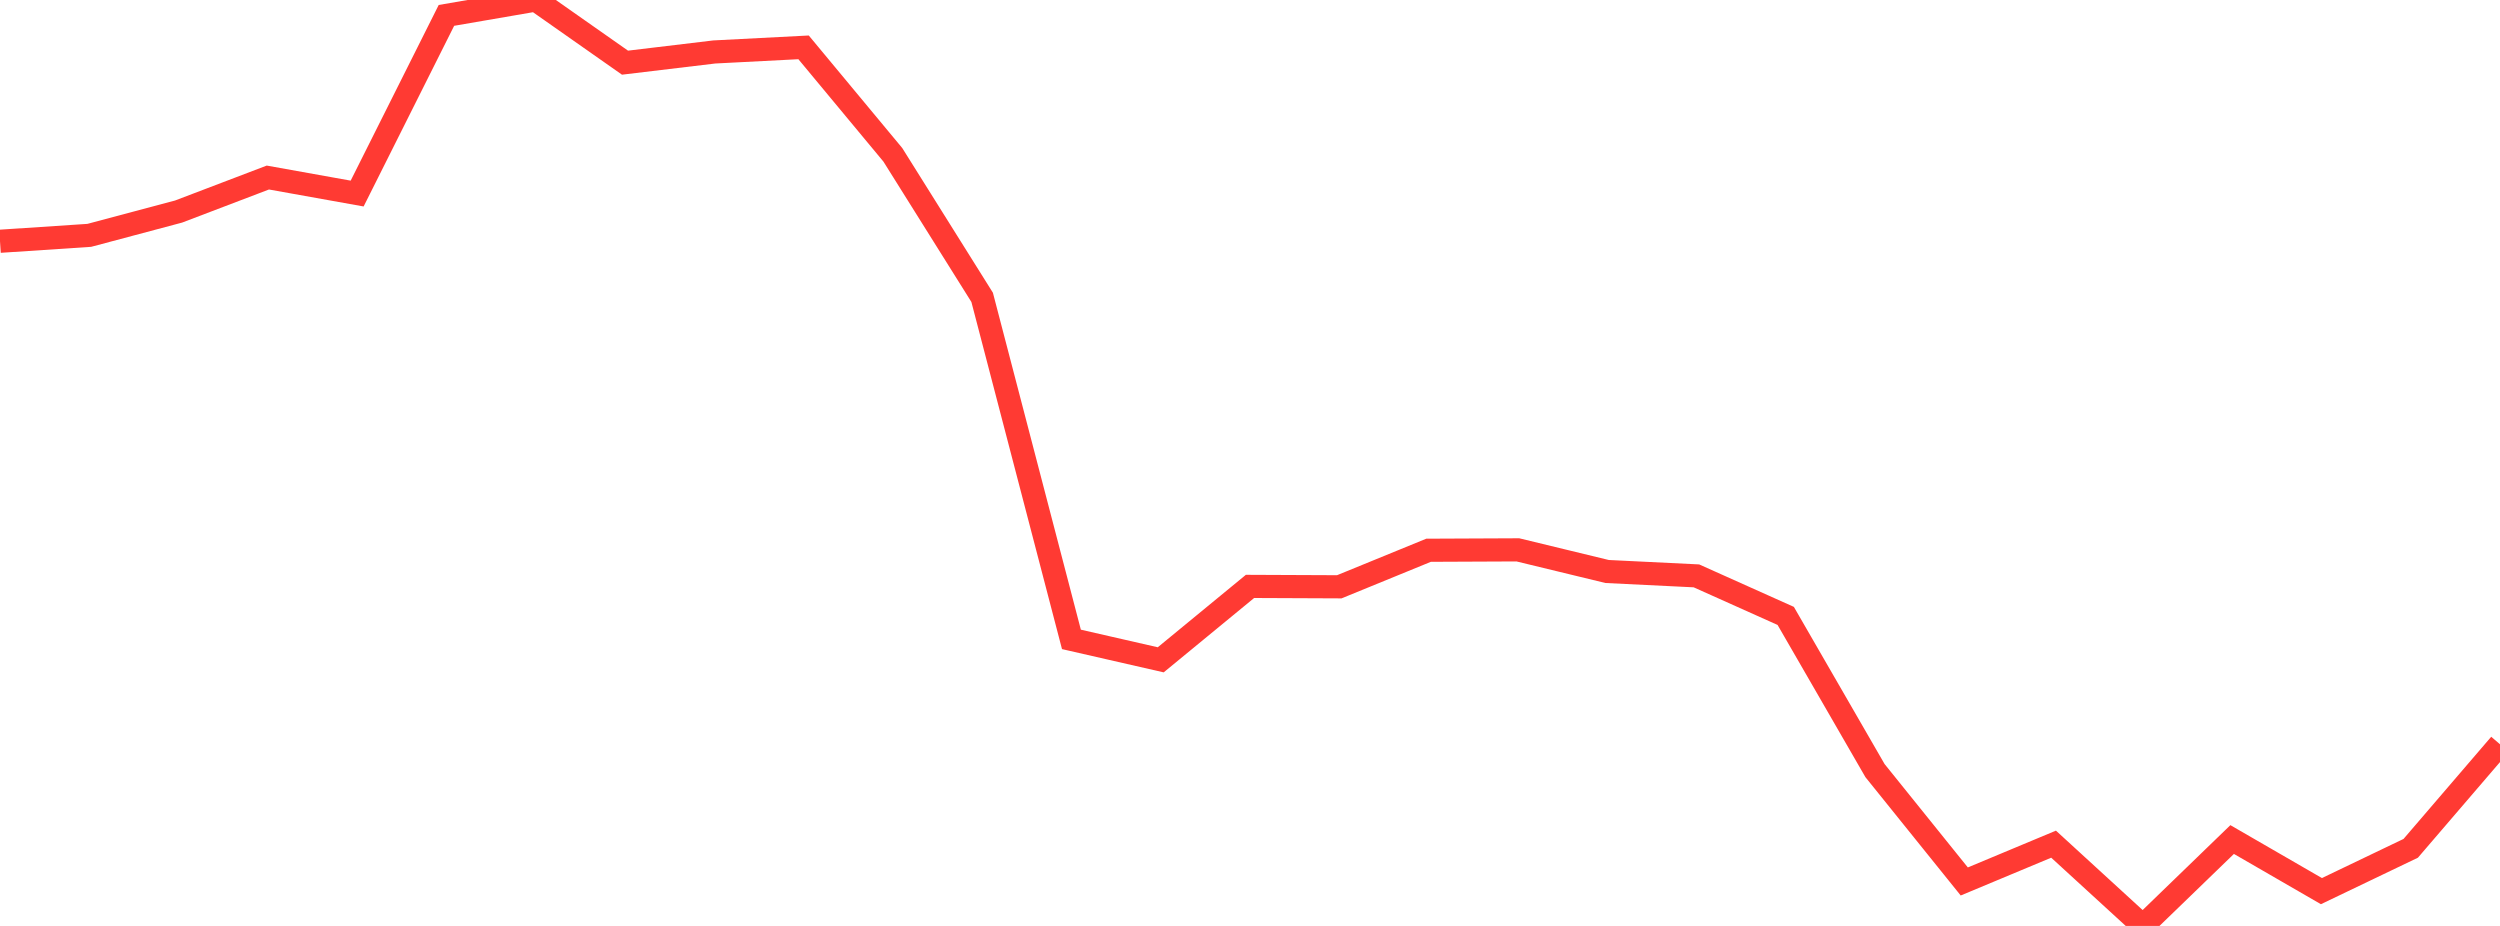 <?xml version="1.0" standalone="no"?>
<!DOCTYPE svg PUBLIC "-//W3C//DTD SVG 1.1//EN" "http://www.w3.org/Graphics/SVG/1.1/DTD/svg11.dtd">

<svg width="135" height="50" viewBox="0 0 135 50" preserveAspectRatio="none" 
  xmlns="http://www.w3.org/2000/svg"
  xmlns:xlink="http://www.w3.org/1999/xlink">


<polyline points="0.0, 13.028 4.821, 12.709 9.643, 11.424 14.464, 9.587 19.286, 10.452 24.107, 0.831 28.929, 0.0 33.75, 3.384 38.571, 2.806 43.393, 2.557 48.214, 8.361 53.036, 16.057 57.857, 34.527 62.679, 35.63 67.5, 31.666 72.321, 31.687 77.143, 29.714 81.964, 29.692 86.786, 30.861 91.607, 31.097 96.429, 33.259 101.25, 41.612 106.071, 47.599 110.893, 45.585 115.714, 50.0 120.536, 45.335 125.357, 48.121 130.179, 45.809 135.0, 40.192" fill="none" stroke="#ff3a33" stroke-width="1.25"/>

</svg>